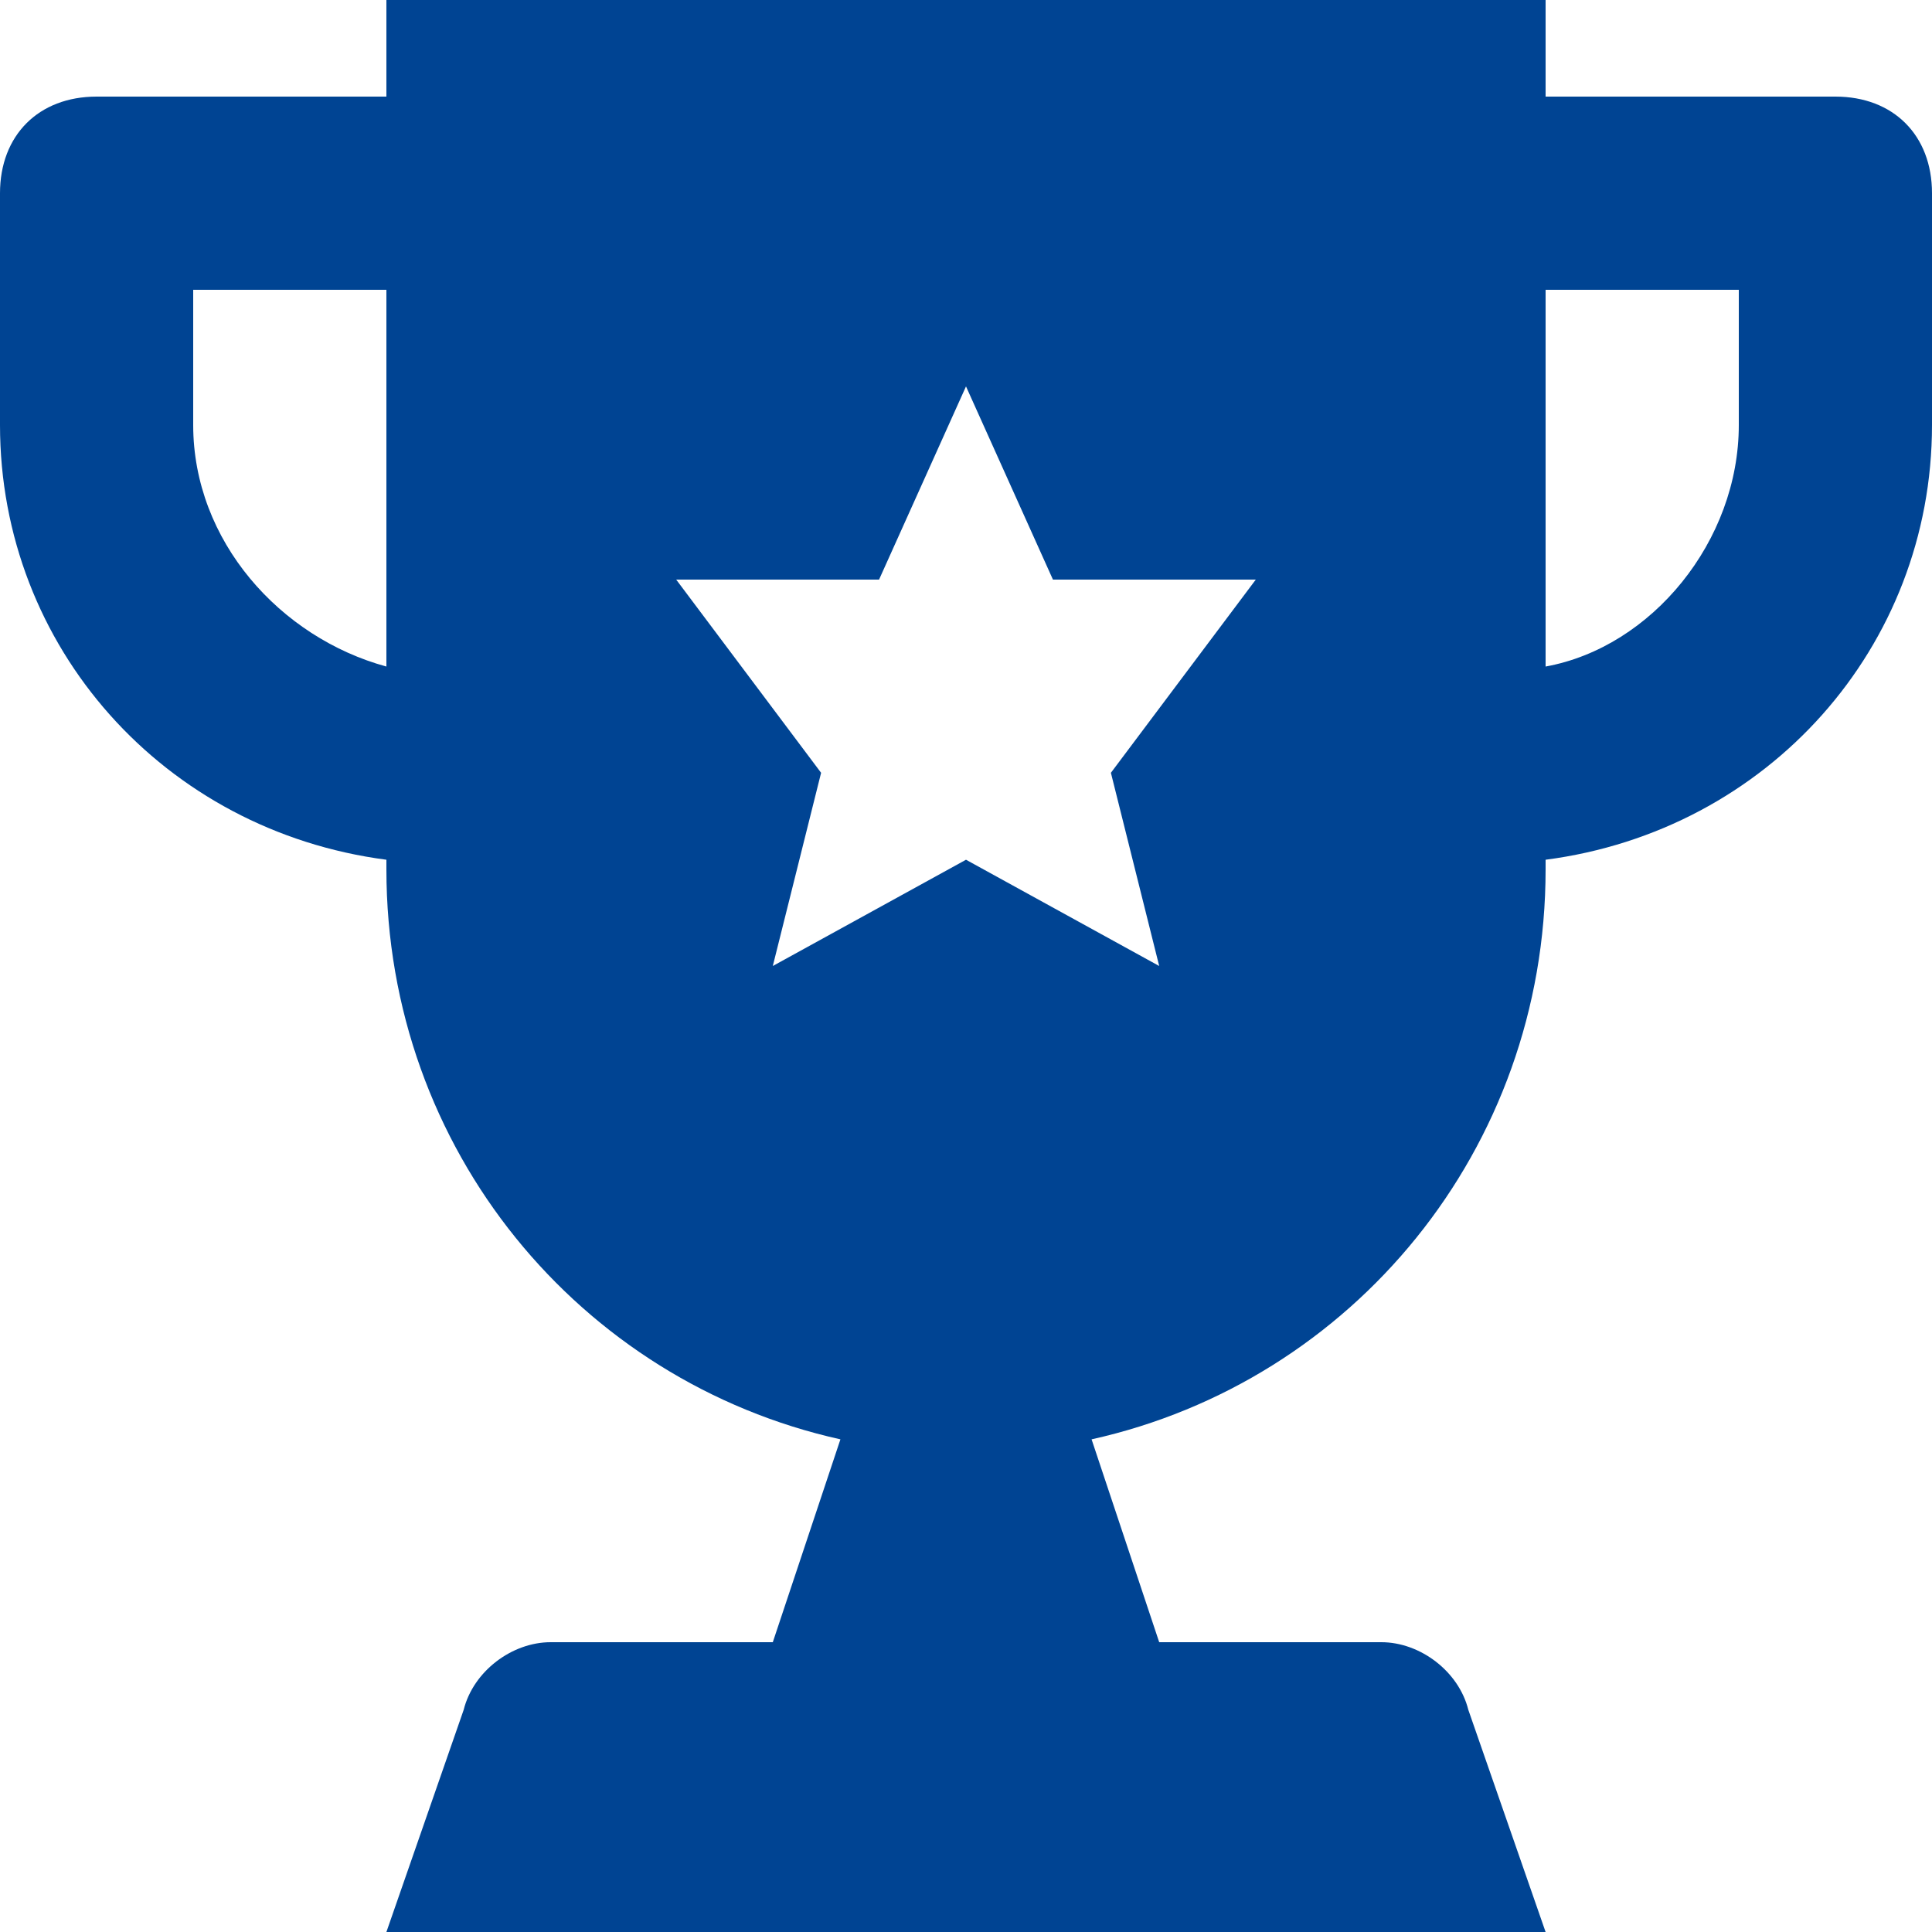 <svg width="40" height="40" viewBox="0 0 40 40" fill="none" xmlns="http://www.w3.org/2000/svg">
<g clip-path="url(#clip0_3989_3215)">
<path d="M38 2H32V0H8V2H2C0.8 2 0 2.8 0 4V8.8C0 13.4 3.4 17.2 8 17.8V18C8 23.8 12 28.6 17.4 29.8L16 34H11.4C10.6 34 9.8 34.6 9.6 35.4L8 40H32L30.4 35.4C30.2 34.6 29.4 34 28.6 34H24L22.6 29.8C28 28.6 32 23.8 32 18V17.8C36.6 17.2 40 13.4 40 8.8V4C40 2.8 39.2 2 38 2ZM8 13.8C5.8 13.2 4 11.2 4 8.8V6H8V13.8ZM24 20L20 17.8L16 20L17 16L14 12H18.2L20 8L21.8 12H26L23 16L24 20ZM36 8.8C36 11.2 34.2 13.4 32 13.8V6H36V8.8Z" fill="#004493"/>
</g>
<defs>
<clipPath id="clip0_3989_3215">
<rect width="40" height="40" fill="white"/>
</clipPath>
</defs>
</svg>
